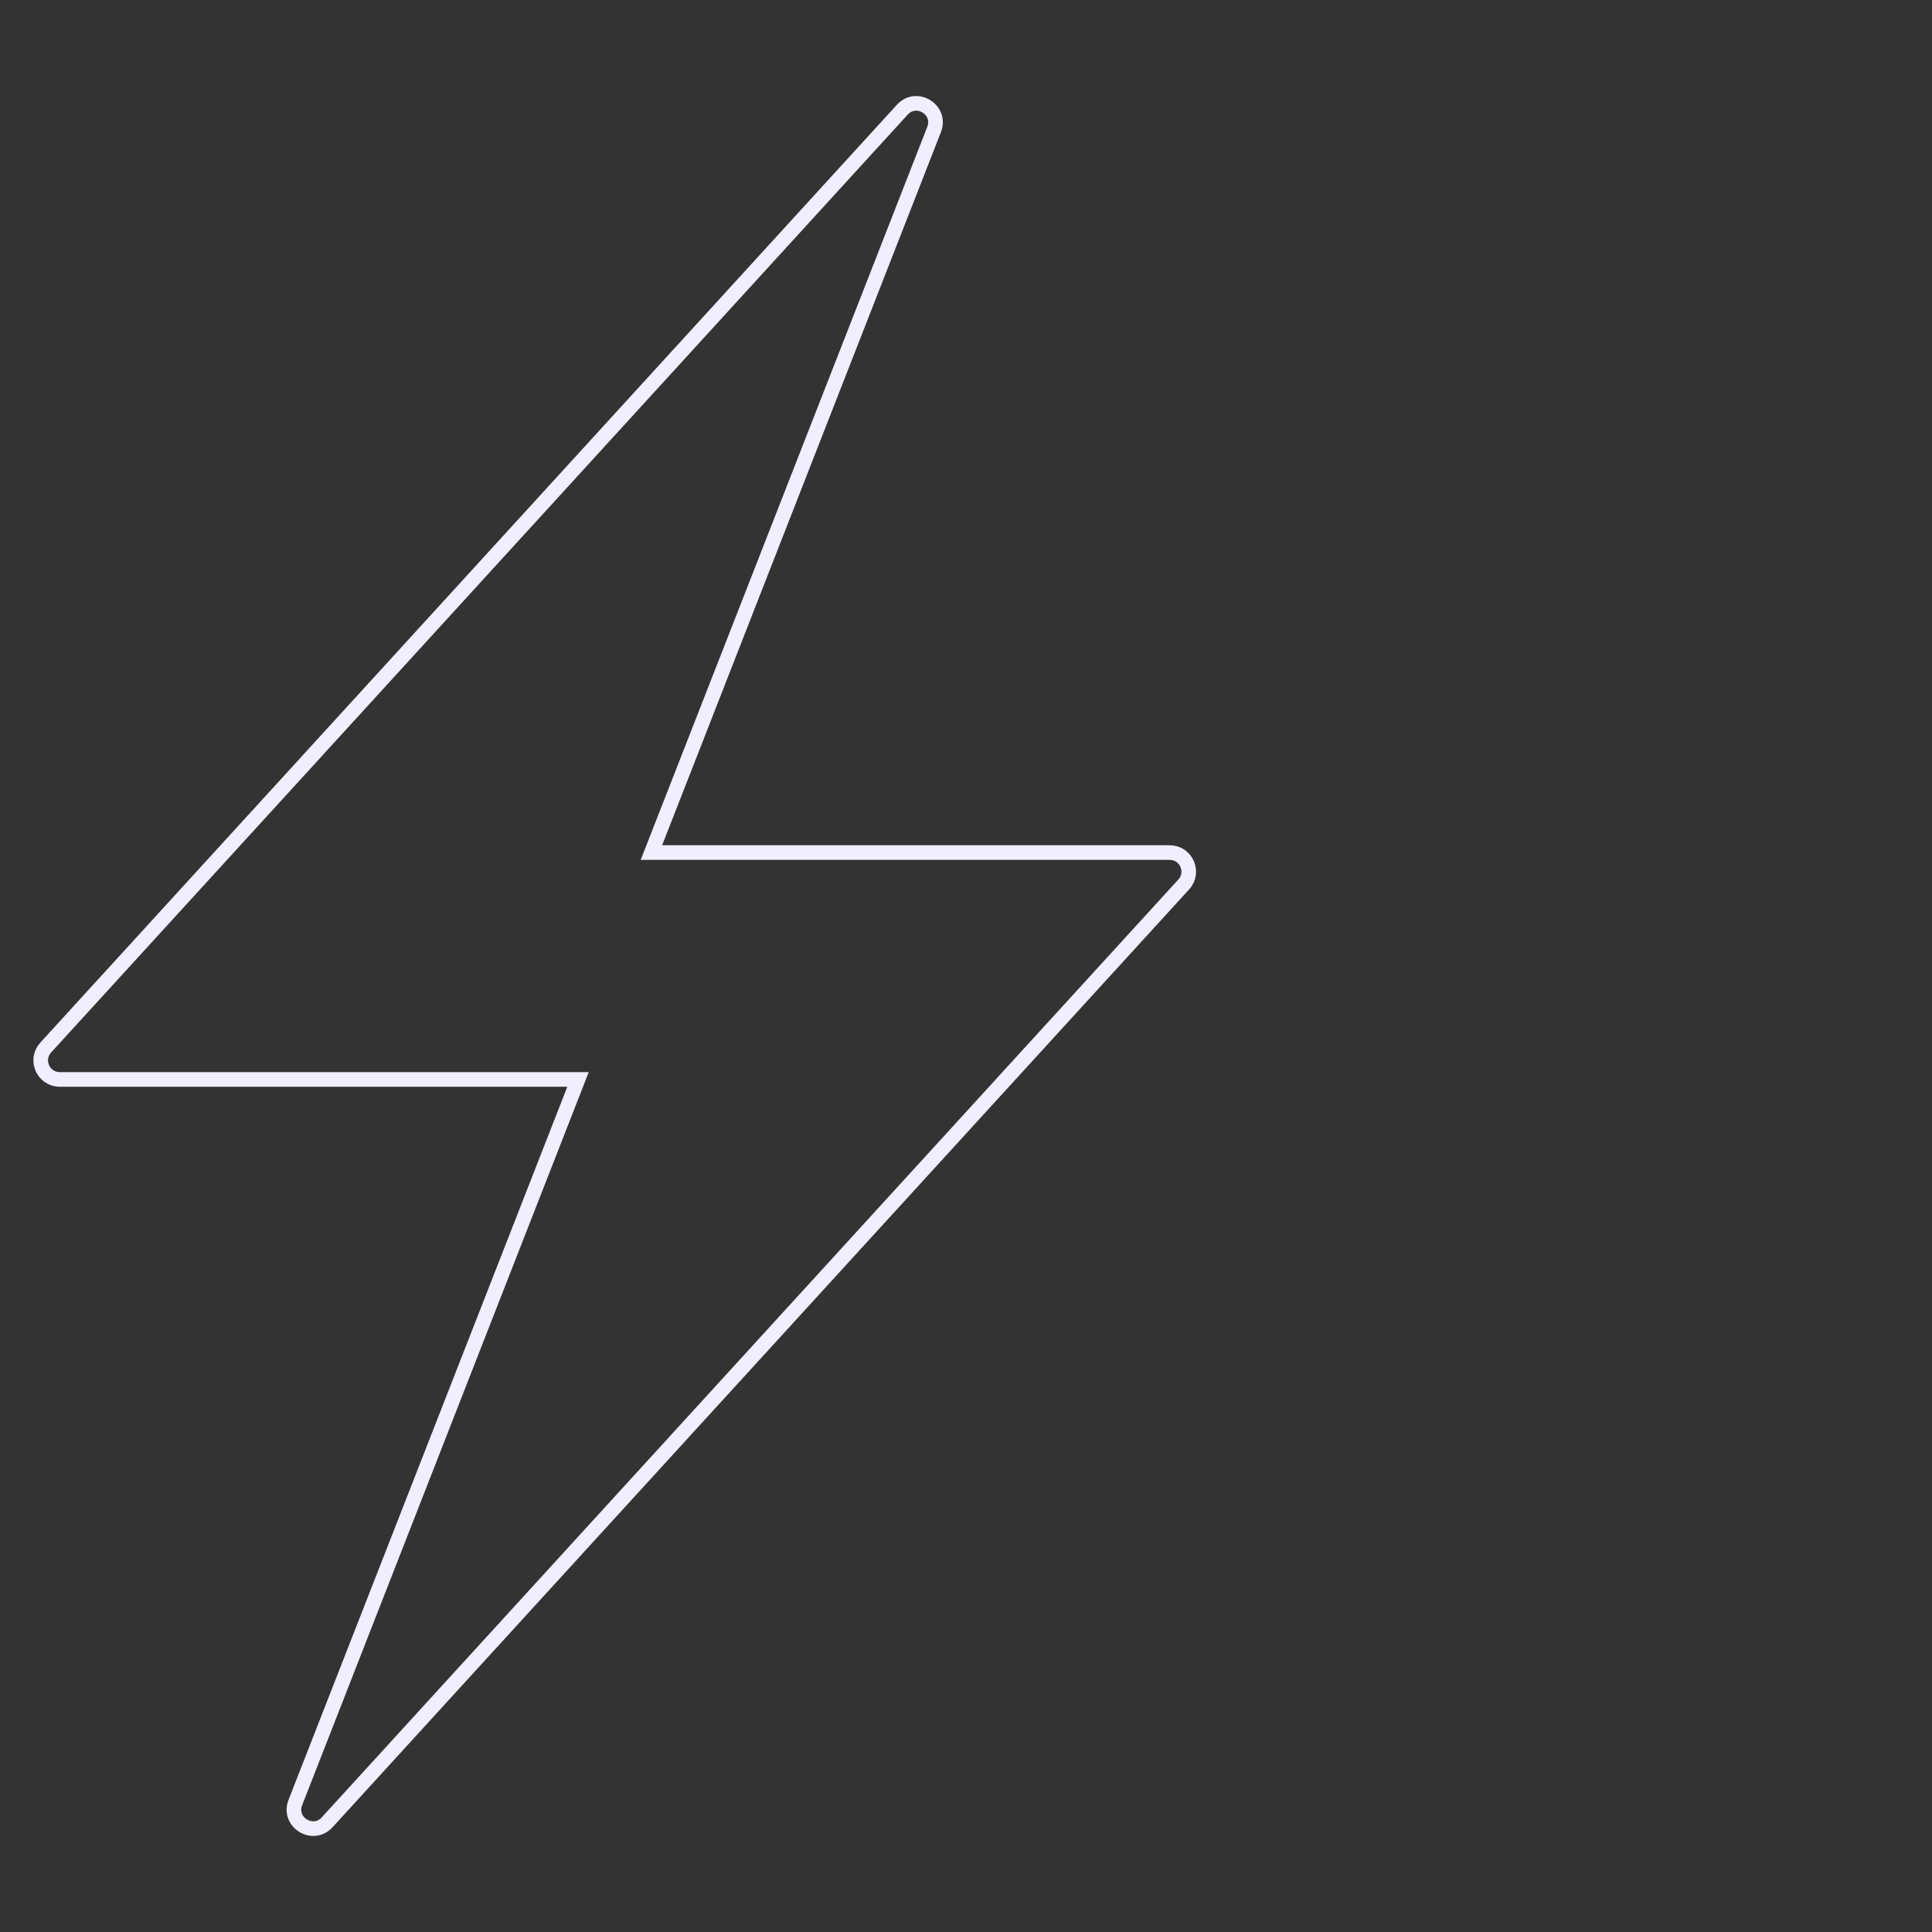 <svg width="132" height="132" viewBox="0 0 132 132" fill="none" xmlns="http://www.w3.org/2000/svg">
<rect x="0" y="0" width="132" height="132" fill="#333333" stroke="none"/>
<path d="M44.774 57.568L44.507 58.25H45.24H79.915C81.046 58.25 81.639 59.594 80.876 60.429L22.352 124.505C21.379 125.57 19.654 124.497 20.179 123.154L39.226 74.432L39.493 73.75H38.76H4.085C2.954 73.75 2.361 72.406 3.124 71.571L61.648 7.495C62.621 6.43 64.347 7.503 63.821 8.846L44.774 57.568Z" stroke="#F0EEFF"/>
</svg>
